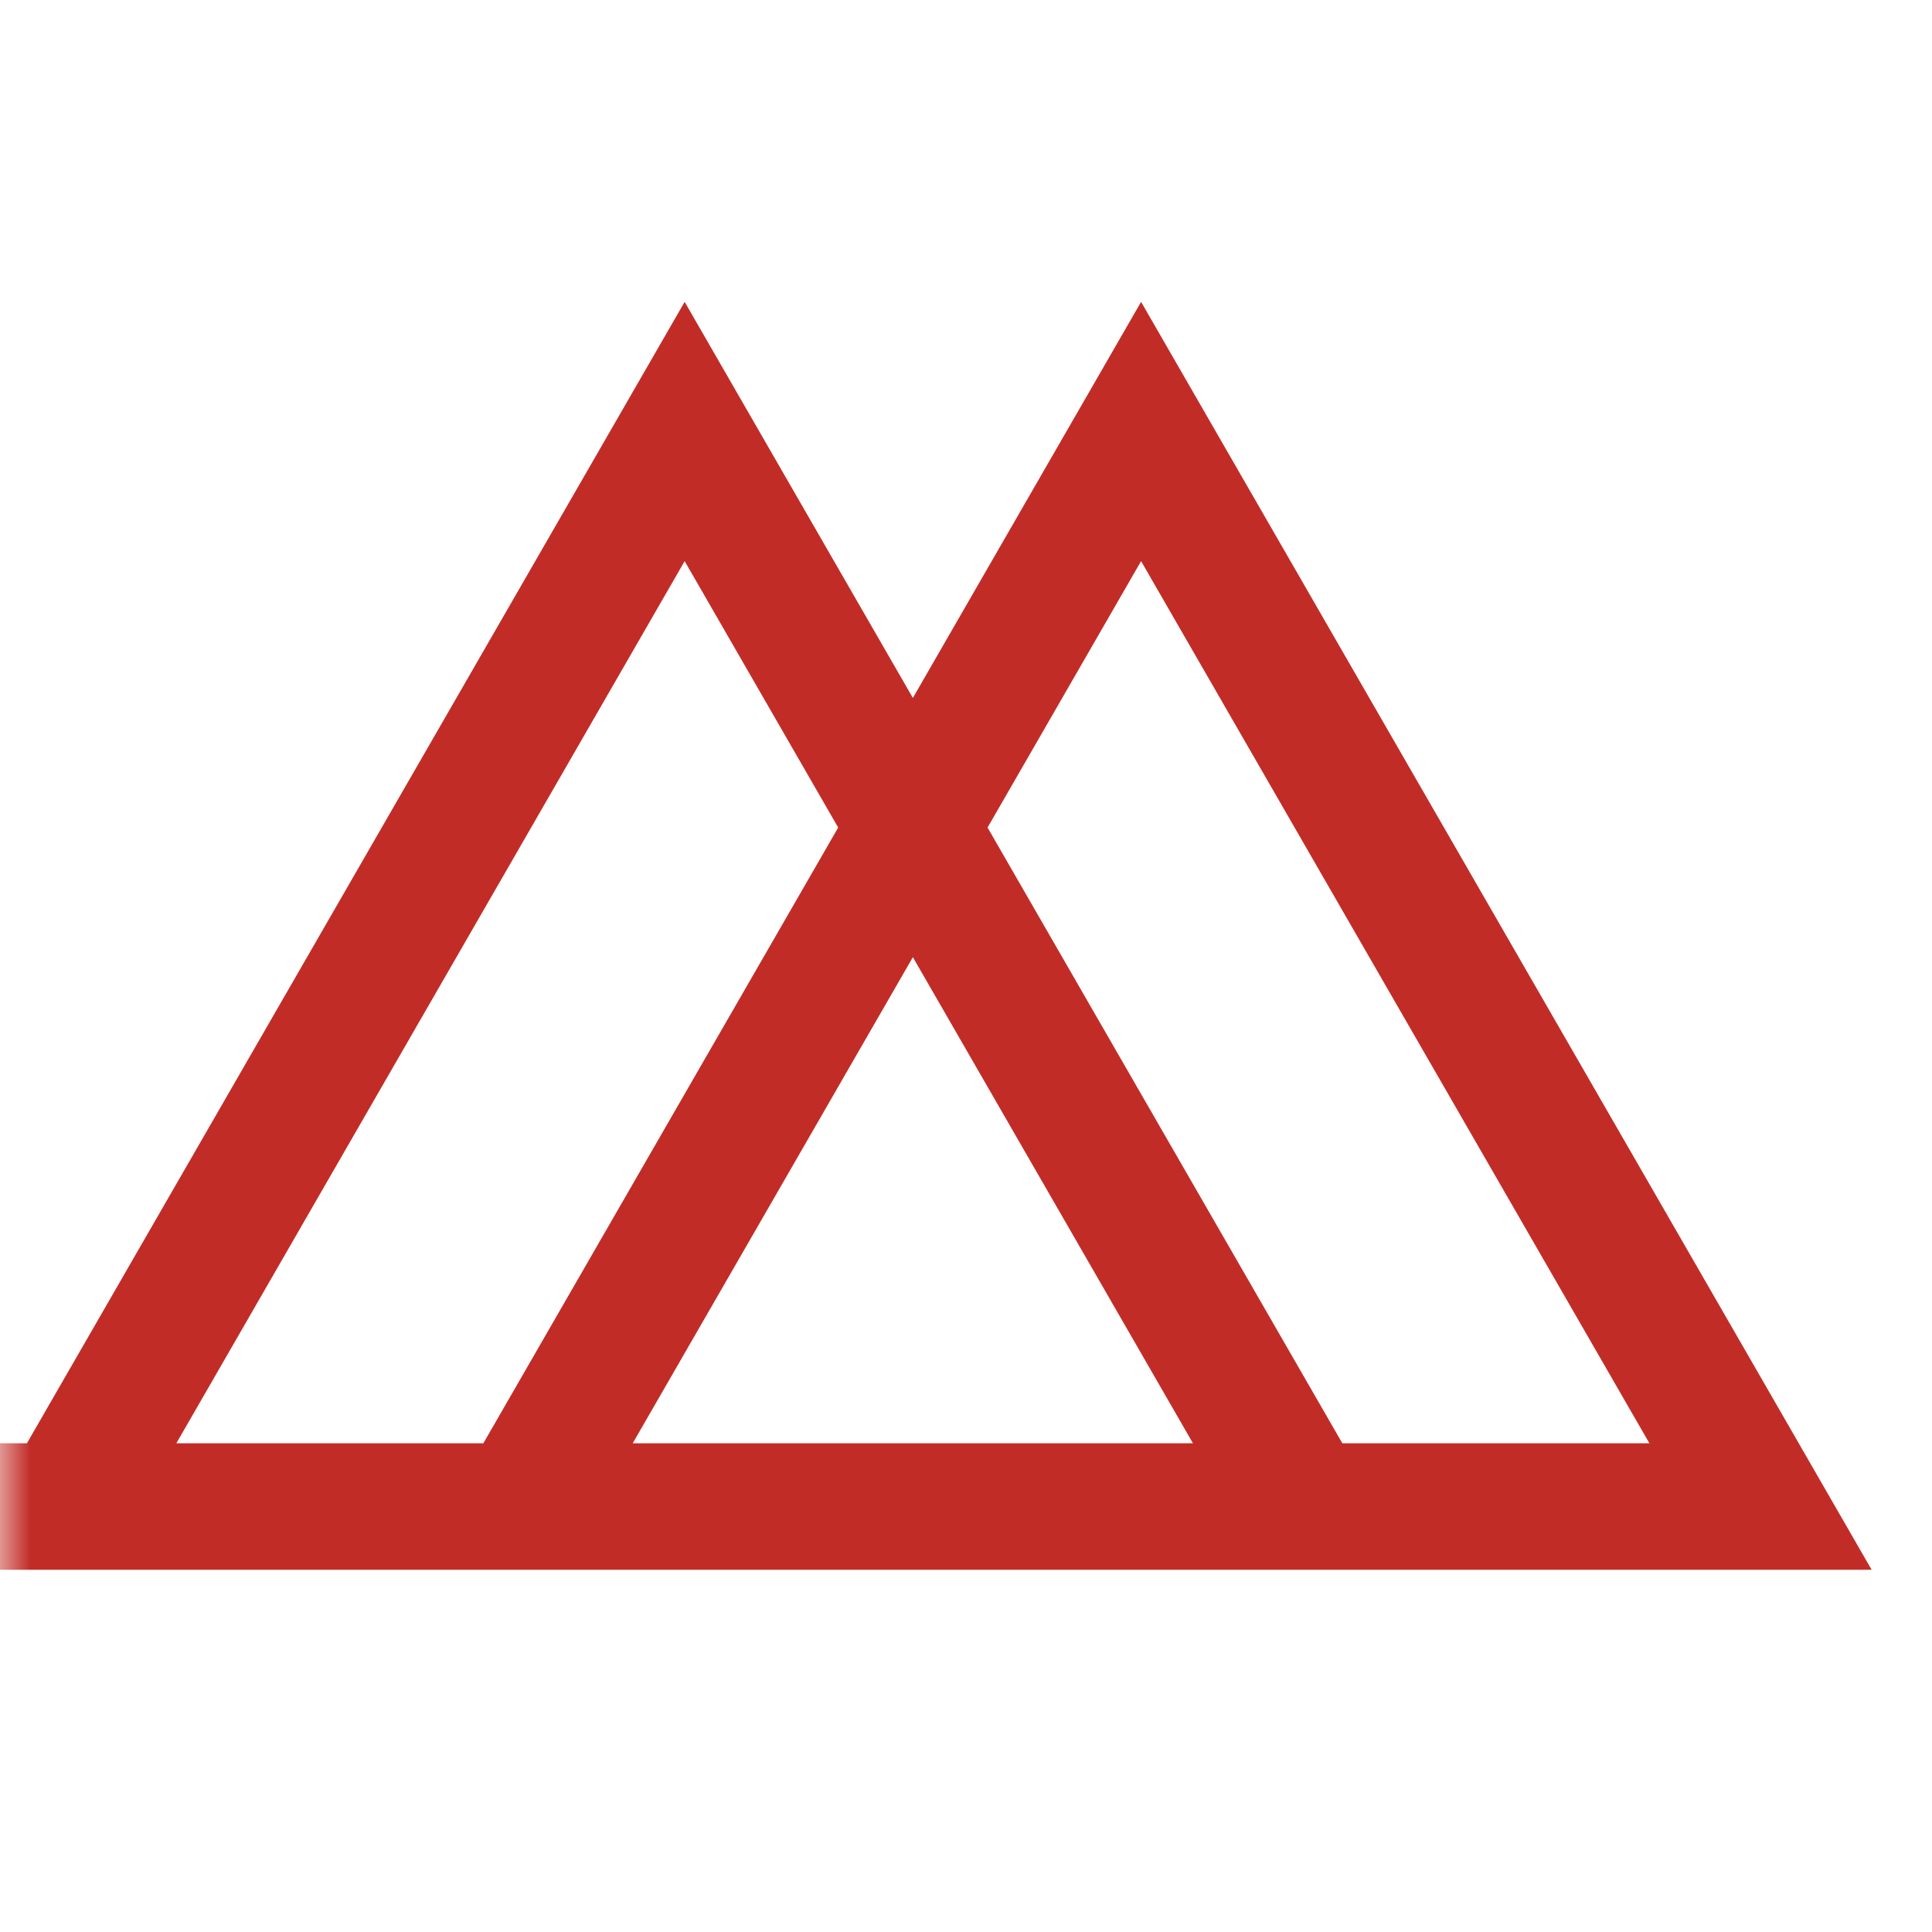 <svg width="32" height="32" viewBox="0 0 32 32" fill="none" xmlns="http://www.w3.org/2000/svg">
<mask id="mask0_6_7" style="mask-type:alpha" maskUnits="userSpaceOnUse" x="0" y="0" width="32" height="32">
<rect width="32" height="32" fill="#D9D9D9"/>
</mask>
<g mask="url(#mask0_6_7)">
<path fill-rule="evenodd" clip-rule="evenodd" d="M11.34 5L15.12 11.56L18.9 5L31 26H0V23.905H0.446L11.34 5ZM2.921 23.905H8.006L13.883 13.707L11.34 9.294L2.921 23.905ZM15.12 15.854L10.48 23.905H19.759L15.12 15.854ZM22.233 23.905H27.319L18.9 9.294L16.357 13.707L22.233 23.905Z" fill="#C22C27"/>
</g>
</svg>
